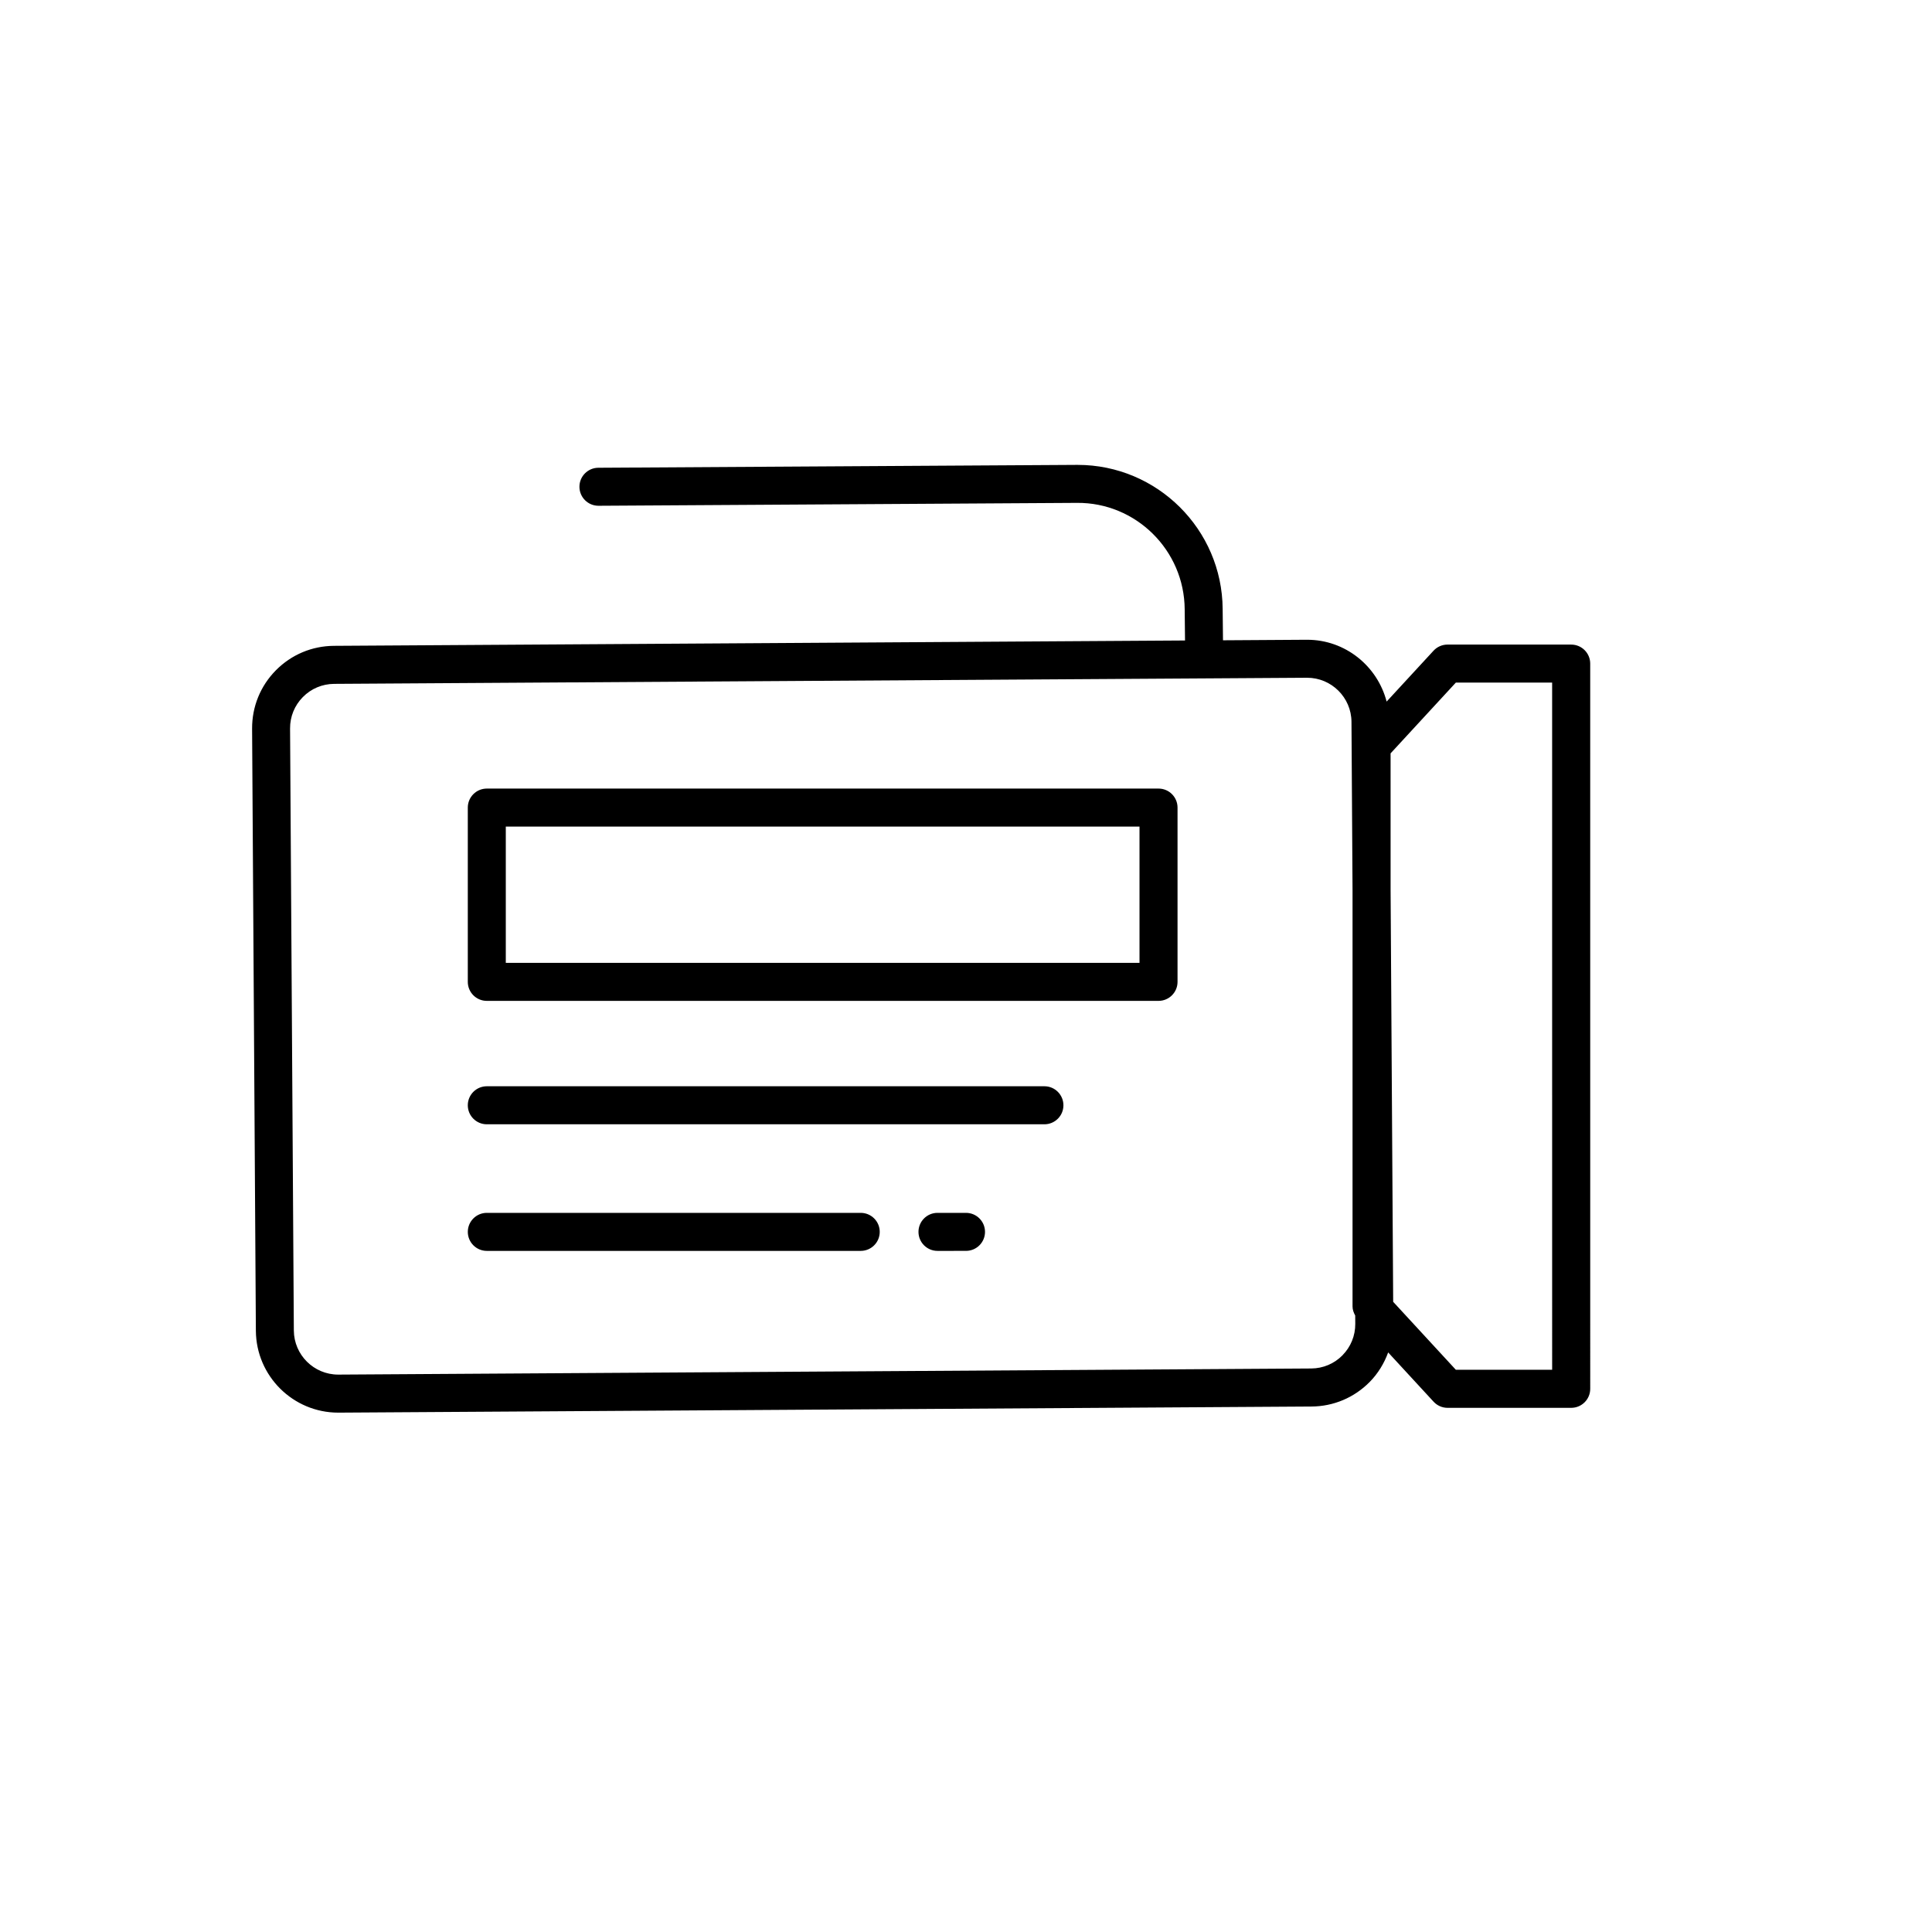 <?xml version="1.0" encoding="UTF-8"?>
<!-- The Best Svg Icon site in the world: iconSvg.co, Visit us! https://iconsvg.co -->
<svg fill="#000000" width="800px" height="800px" version="1.1" viewBox="144 144 512 512" xmlns="http://www.w3.org/2000/svg">
 <g>
  <path d="m560.37 314.82h-32.766c-1.406 0-2.75 0.59-3.703 1.625l-12.43 13.48c-2.441-9.402-10.934-16.383-21.07-16.383h-0.137l-22.156 0.141-0.09-8.281c-0.133-21.113-17.352-38.203-38.441-38.203h-0.242l-126.77 0.762c-2.781 0.016-5.027 2.285-5.008 5.066 0.016 2.773 2.269 5.008 5.039 5.008h0.031l126.78-0.766c15.625-0.133 28.449 12.547 28.547 28.211l0.09 8.258-225.54 1.418c-5.832 0.035-11.297 2.34-15.398 6.488-4.098 4.148-6.332 9.648-6.297 15.477l1 159.55c0.078 11.992 9.855 21.695 21.828 21.695h0.145l257.78-1.621c5.832-0.035 11.297-2.344 15.398-6.488 2.234-2.262 3.856-4.949 4.918-7.848l12.039 13.059c0.953 1.035 2.297 1.625 3.703 1.625h32.766c2.781 0 5.039-2.254 5.039-5.039l-0.004-192.19c0-2.781-2.254-5.039-5.039-5.039zm-60.594 188.35c-2.207 2.234-5.148 3.473-8.289 3.492h-0.004l-257.78 1.621h-0.078c-6.449 0-11.711-5.227-11.754-11.684l-1-159.54c-0.02-3.141 1.184-6.098 3.391-8.336 2.207-2.234 5.148-3.473 8.289-3.492l230.57-1.449h0.004 0.055 0.004l27.141-0.172h0.074c6.449 0 11.719 5.227 11.758 11.684l0.281 44.688v110.23c0 0.863 0.293 1.668 0.707 2.41l0.016 2.207c0.02 3.137-1.184 6.094-3.387 8.332zm55.559 3.836h-25.52l-16.609-18.012-0.684-109.07-0.004-36.273 17.293-18.754h25.52z"/>
  <path d="m451.02 352.98h-178.01c-2.781 0-5.039 2.254-5.039 5.039v46.184c0 2.781 2.254 5.039 5.039 5.039h178.01c2.781 0 5.039-2.254 5.039-5.039v-46.184c0-2.785-2.258-5.039-5.039-5.039zm-5.039 46.184h-167.94v-36.109h167.94z"/>
  <path d="m420.78 431.87h-147.77c-2.781 0-5.039 2.254-5.039 5.039 0 2.781 2.254 5.039 5.039 5.039h147.77c2.781 0 5.039-2.254 5.039-5.039-0.004-2.781-2.258-5.039-5.039-5.039z"/>
  <path d="m400 465.42h-7.555c-2.781 0-5.039 2.254-5.039 5.039 0 2.781 2.254 5.039 5.039 5.039l7.555-0.004c2.781 0 5.039-2.254 5.039-5.039-0.004-2.781-2.258-5.035-5.039-5.035z"/>
  <path d="m372.1 465.42h-99.086c-2.781 0-5.039 2.254-5.039 5.039 0 2.781 2.254 5.039 5.039 5.039h99.086c2.781 0 5.039-2.254 5.039-5.039 0-2.785-2.258-5.039-5.039-5.039z"/>
 </g>
</svg>